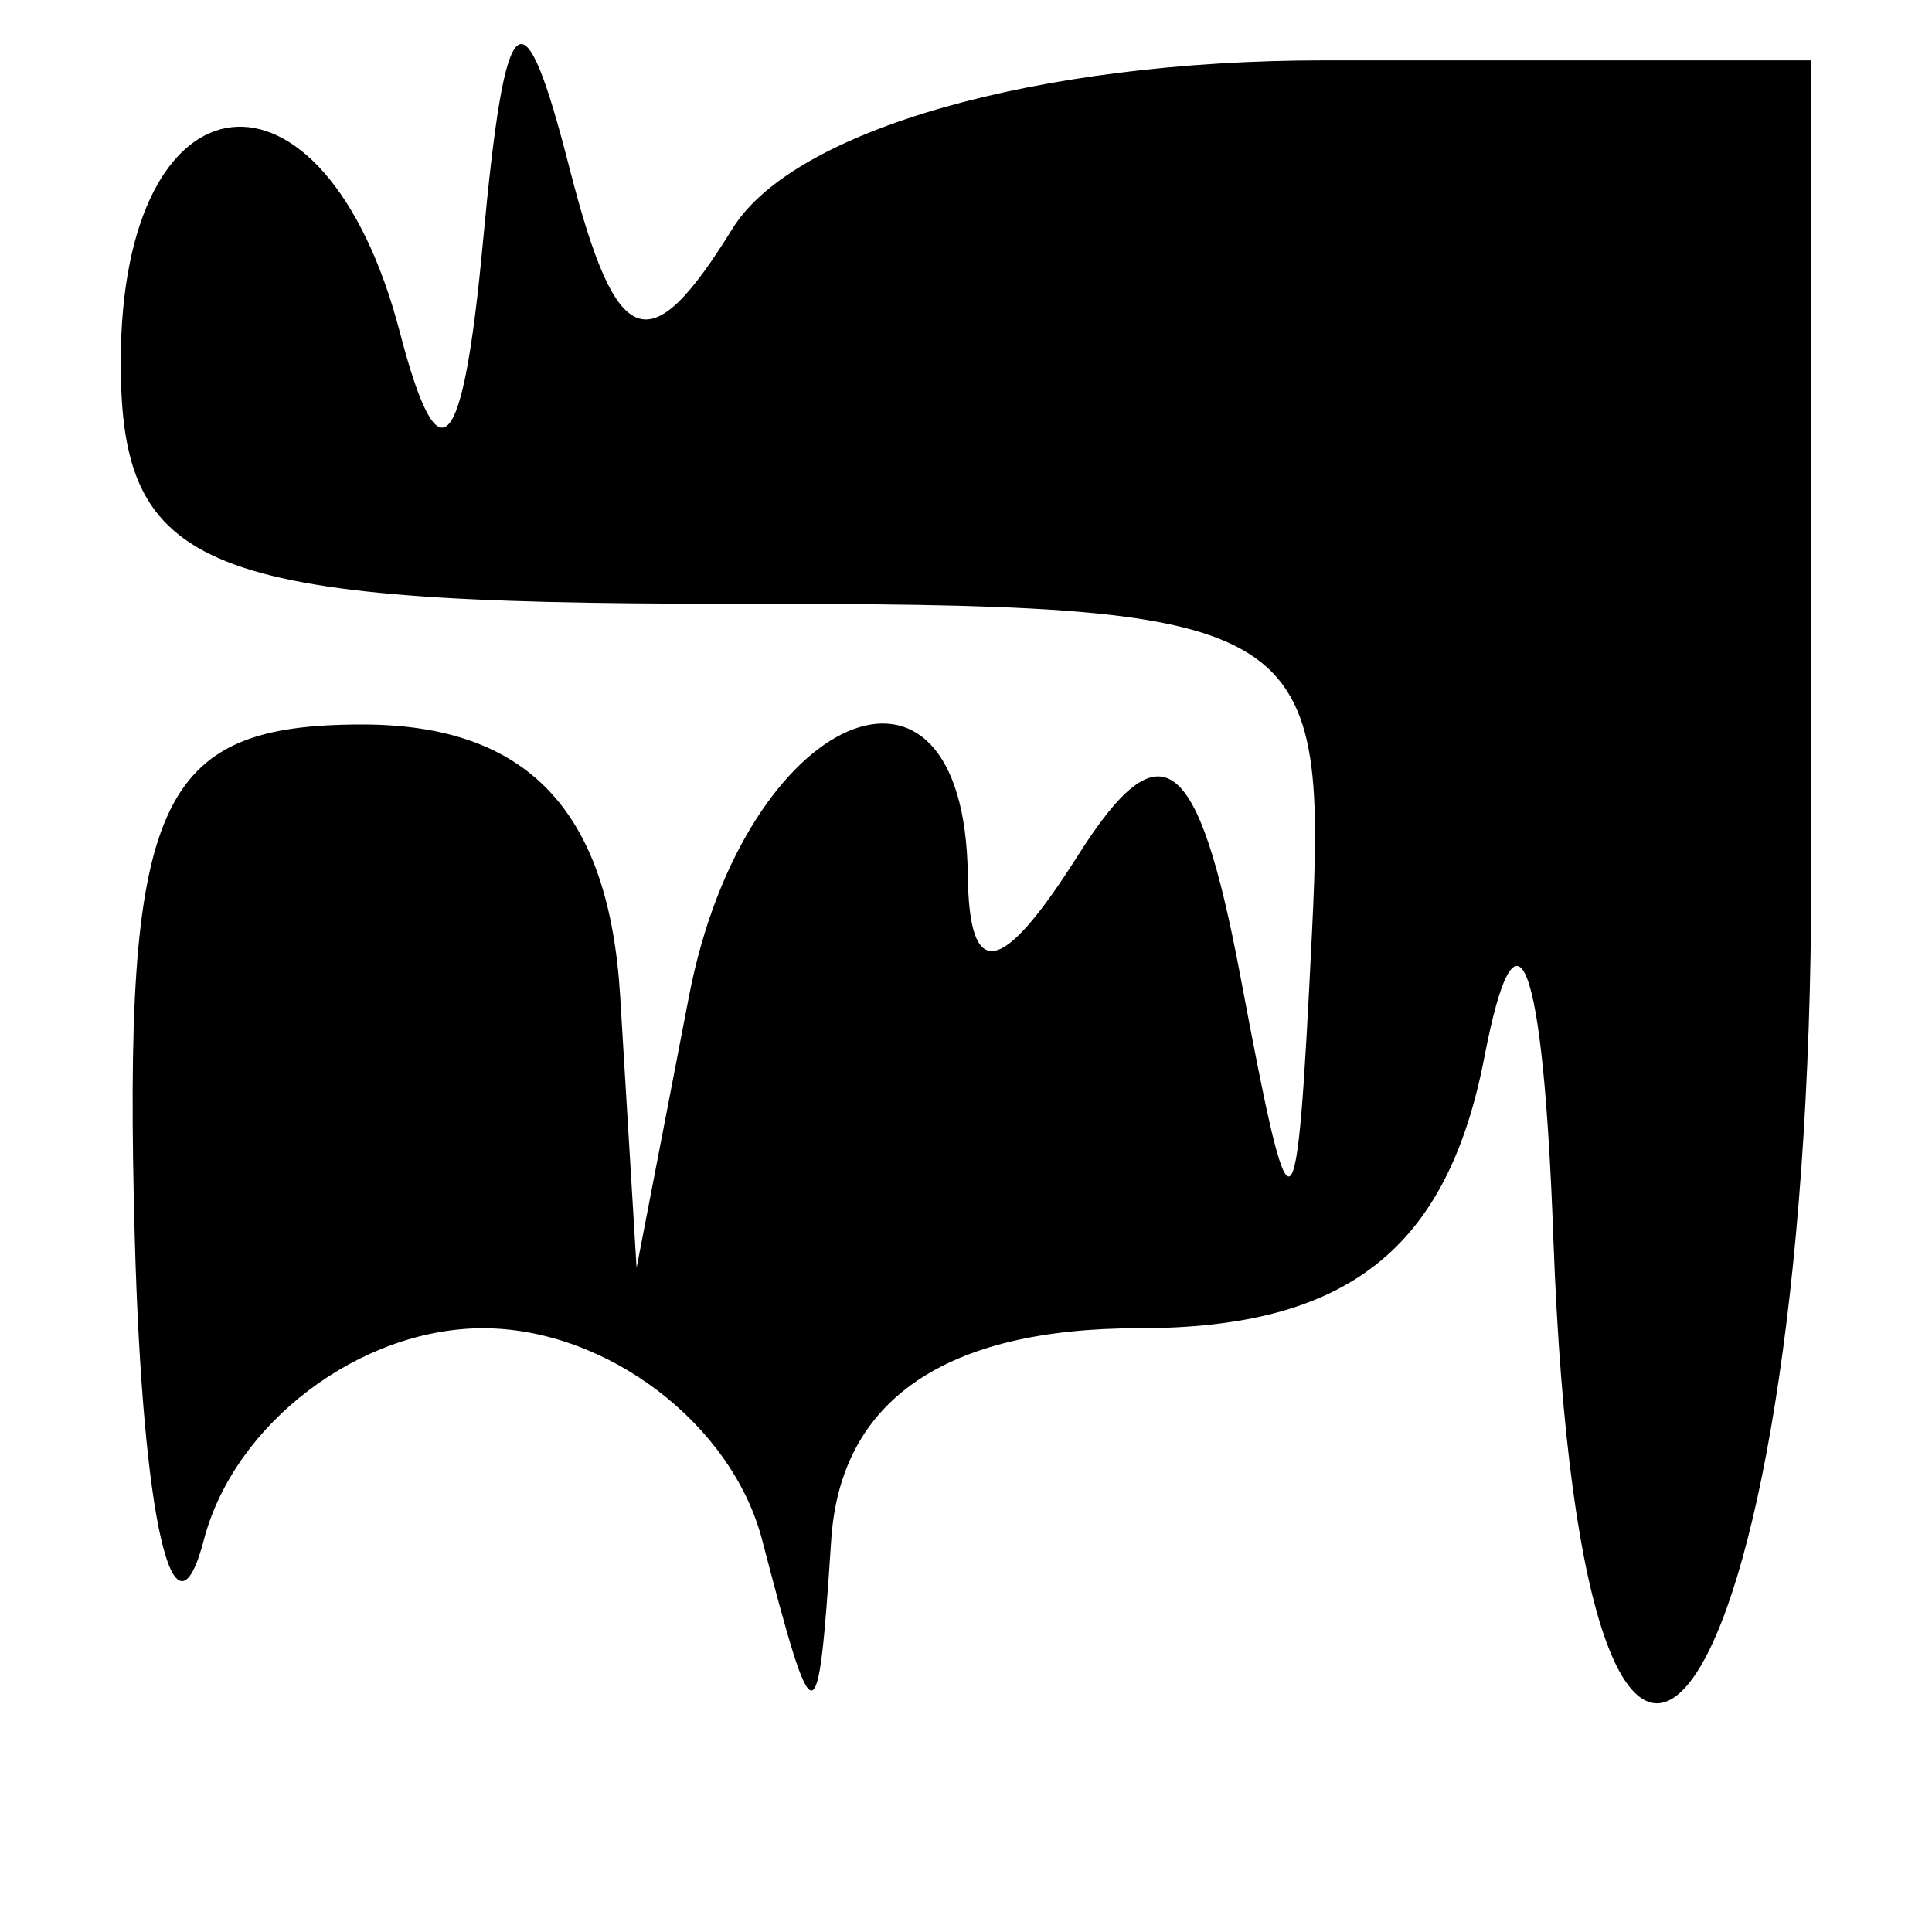 <svg xmlns="http://www.w3.org/2000/svg" width="16" height="16" viewBox="0 0 16 16" version="1.1">
	<path d="M 4 2 C 3.834 3.785, 3.637 3.999, 3.311 2.750 C 2.685 0.354, 1 0.537, 1 3 C 1 4.733, 1.667 5, 6 5 C 10.821 5, 10.995 5.099, 10.864 7.750 C 10.736 10.338, 10.701 10.358, 10.273 8.088 C 9.921 6.221, 9.616 5.995, 8.925 7.088 C 8.293 8.085, 8.026 8.133, 8.015 7.250 C 7.989 5.097, 6.161 5.889, 5.706 8.250 L 5.272 10.500 5.136 8.250 C 5.043 6.712, 4.367 6, 3 6 C 1.296 6, 1.017 6.628, 1.116 10.250 C 1.180 12.588, 1.438 13.712, 1.689 12.750 C 1.941 11.787, 2.981 11, 4 11 C 5.019 11, 6.059 11.787, 6.311 12.750 C 6.746 14.417, 6.774 14.417, 6.884 12.750 C 6.961 11.595, 7.827 11, 9.430 11 C 11.156 11, 11.987 10.347, 12.294 8.750 C 12.563 7.357, 12.780 7.929, 12.864 10.250 C 13.107 16.936, 15 14.277, 15 7.250 L 15 0.500 10.964 0.500 C 8.589 0.500, 6.572 1.074, 6.065 1.895 C 5.375 3.012, 5.106 2.912, 4.717 1.395 C 4.329 -0.121, 4.186 -0, 4 2" stroke="none" fill="black" fill-rule="evenodd"/>
</svg>